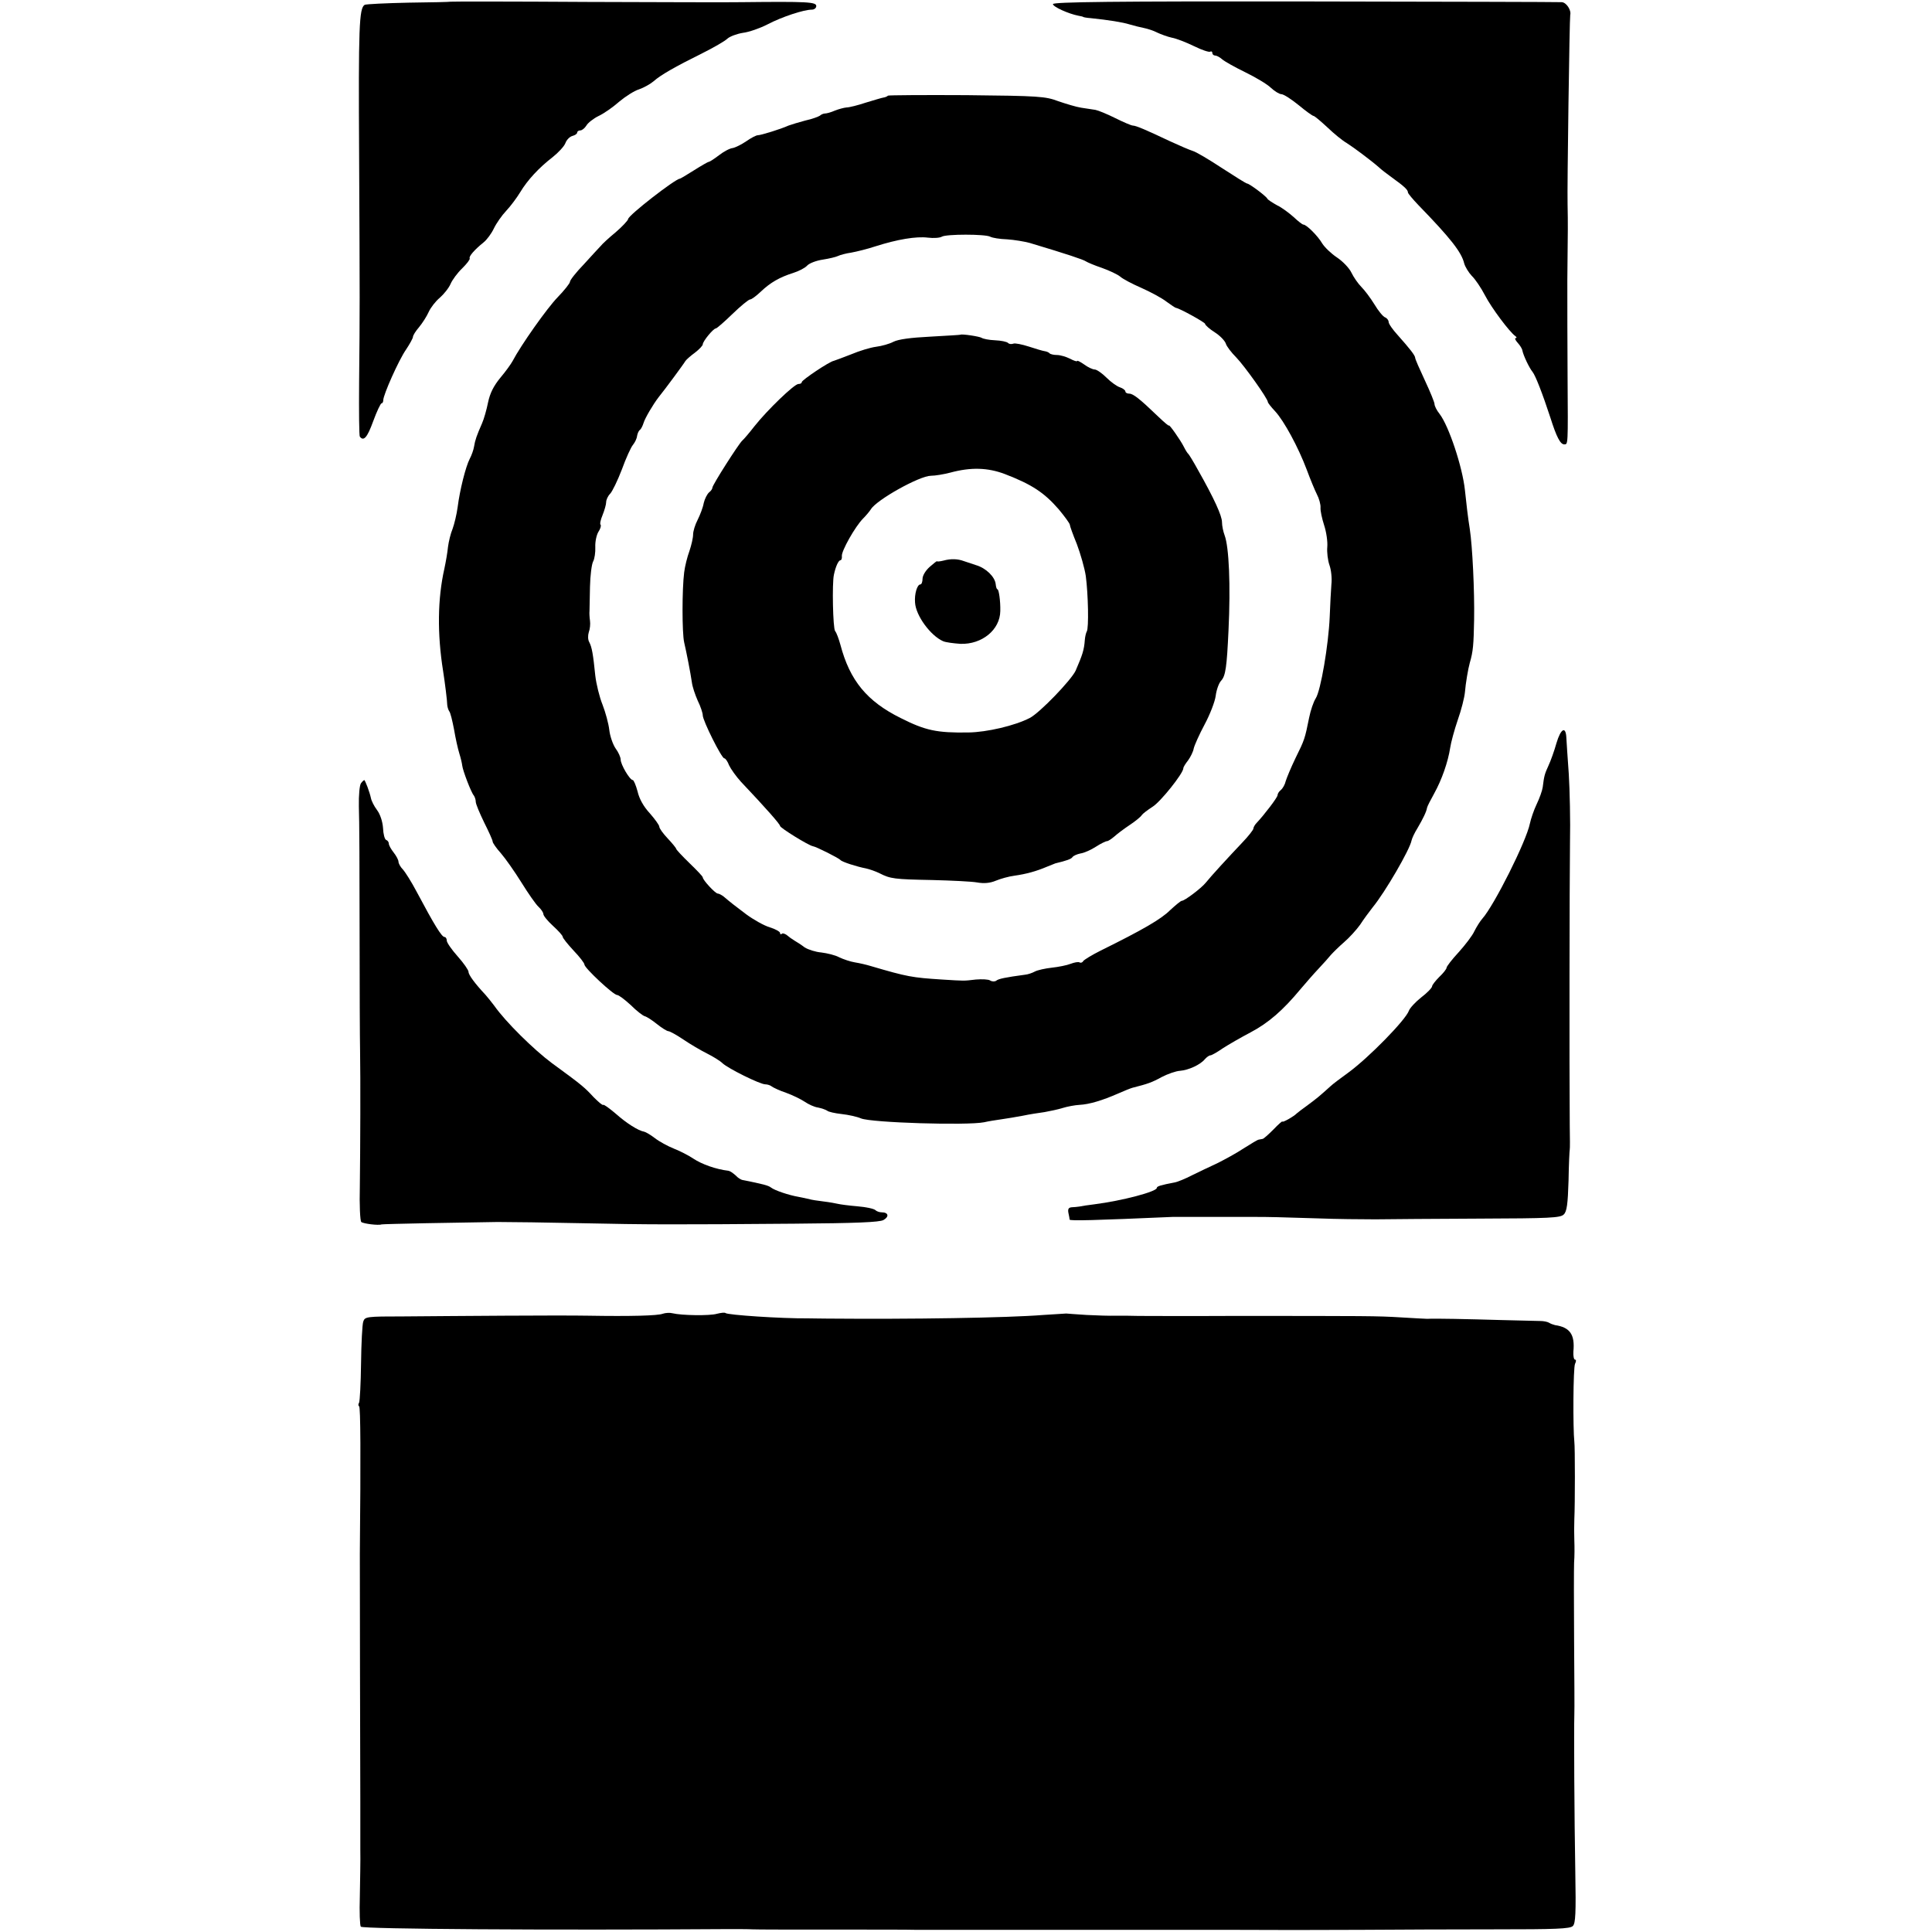 <?xml version="1.0" standalone="no"?>
<!DOCTYPE svg PUBLIC "-//W3C//DTD SVG 20010904//EN"
 "http://www.w3.org/TR/2001/REC-SVG-20010904/DTD/svg10.dtd">
<svg version="1.0" xmlns="http://www.w3.org/2000/svg"
 width="800pt" height="800pt" viewBox="0 0 800 800"
 preserveAspectRatio="xMidYMid meet">
<g transform="translate(0,800) scale(0.1,-0.1)"
fill="#000000" stroke="none">
<path d="M1866 7993 c-1 -1 -79 -3 -174 -4 -95 -2 -176 -6 -182 -9 -23 -14
-26 -92 -23 -620 3 -626 3 -634 0 -943 -1 -121 0 -222 3 -225 16 -21 31 -3 55
63 15 41 31 75 35 75 4 0 7 6 7 13 0 22 64 166 94 209 16 24 29 48 29 53 0 6
11 24 25 40 14 17 32 45 40 63 8 18 29 45 46 59 17 15 38 41 45 58 7 16 28 45
48 64 19 19 33 37 31 41 -5 8 21 37 57 66 14 11 33 37 43 58 10 21 33 54 51
73 18 19 44 54 58 77 30 50 77 101 134 145 24 19 48 45 53 58 5 14 18 27 29
30 11 3 20 9 20 14 0 5 6 9 13 9 7 0 18 9 25 20 6 11 29 29 51 40 22 10 60 37
85 59 25 21 62 45 82 51 20 7 47 22 61 34 28 25 87 59 202 116 46 23 93 50
103 60 10 9 39 20 64 24 25 3 71 19 102 35 59 31 150 61 183 61 11 0 19 7 19
15 0 17 -36 19 -310 16 -41 -1 -328 0 -638 1 -310 2 -565 2 -566 1z"/>
<path d="M4360 7983 c0 -11 64 -40 105 -48 11 -2 20 -4 20 -5 0 -1 14 -4 30
-5 77 -8 133 -17 162 -26 17 -5 44 -12 60 -15 15 -3 40 -11 55 -19 15 -7 42
-17 60 -21 18 -3 59 -19 92 -35 32 -16 63 -26 67 -23 5 3 9 0 9 -5 0 -6 5 -11
12 -11 6 0 19 -7 28 -15 10 -9 53 -33 96 -54 43 -21 92 -50 107 -65 15 -14 35
-26 43 -26 9 0 40 -20 71 -45 30 -25 58 -45 62 -45 4 0 29 -21 57 -47 28 -27
64 -56 80 -65 27 -17 101 -72 134 -101 8 -8 33 -27 55 -43 50 -36 65 -50 65
-61 0 -4 20 -28 44 -53 131 -135 178 -194 189 -241 4 -14 18 -37 31 -51 14
-13 39 -50 55 -81 27 -52 101 -151 126 -169 6 -4 6 -8 1 -8 -5 0 -1 -9 8 -19
10 -11 19 -25 20 -33 4 -20 28 -71 42 -88 12 -15 41 -89 74 -190 25 -79 41
-110 57 -110 16 0 16 -8 14 280 -1 129 -1 309 -1 400 1 91 2 185 2 210 0 25 0
72 -1 105 -2 64 8 772 11 783 5 20 -16 52 -35 53 -12 1 -491 2 -1064 3 -789 1
-1043 -2 -1043 -11z"/>
<path d="M3677 7604 c-3 -3 -11 -7 -19 -8 -7 -1 -40 -11 -73 -21 -33 -11 -69
-20 -80 -20 -11 -1 -33 -7 -48 -13 -16 -7 -34 -12 -41 -12 -6 0 -16 -4 -21 -9
-6 -4 -32 -14 -60 -20 -27 -7 -59 -17 -70 -21 -33 -15 -115 -40 -127 -40 -7 0
-28 -11 -48 -25 -19 -13 -45 -26 -56 -28 -12 -1 -38 -15 -57 -30 -20 -15 -38
-27 -42 -27 -3 0 -31 -16 -61 -35 -30 -19 -57 -35 -59 -35 -18 0 -214 -152
-214 -167 -1 -6 -24 -31 -52 -55 -28 -23 -56 -49 -62 -57 -7 -7 -38 -41 -69
-75 -32 -33 -58 -66 -58 -73 0 -6 -23 -35 -51 -64 -43 -44 -152 -198 -187
-265 -6 -11 -28 -42 -50 -68 -28 -34 -43 -64 -51 -102 -6 -30 -17 -69 -25 -87
-22 -50 -29 -70 -33 -96 -2 -13 -10 -36 -18 -51 -17 -33 -41 -129 -50 -200 -4
-30 -14 -71 -21 -90 -8 -19 -16 -52 -19 -75 -2 -22 -9 -62 -15 -90 -28 -124
-30 -269 -5 -425 7 -44 17 -124 17 -140 1 -8 4 -19 8 -25 5 -5 13 -39 20 -75
6 -36 16 -81 22 -100 6 -19 11 -41 12 -50 2 -20 37 -112 48 -124 4 -6 8 -17 8
-26 0 -9 16 -47 35 -86 19 -38 35 -73 35 -79 0 -5 15 -27 34 -48 19 -22 57
-76 85 -121 28 -45 59 -90 71 -101 11 -10 20 -24 20 -30 0 -7 18 -29 40 -49
22 -20 40 -40 40 -45 0 -5 20 -30 45 -57 25 -26 45 -52 45 -58 0 -14 120 -126
135 -126 7 0 32 -19 57 -42 24 -24 50 -44 58 -46 8 -2 30 -16 51 -33 20 -16
41 -29 47 -29 5 0 33 -15 61 -34 28 -19 72 -45 98 -58 26 -13 55 -31 64 -40
23 -22 156 -88 178 -88 9 0 21 -4 27 -9 5 -4 32 -17 59 -26 28 -10 62 -27 77
-37 16 -11 40 -22 55 -24 15 -3 32 -9 38 -13 5 -5 33 -11 60 -14 28 -3 64 -11
80 -18 43 -18 440 -30 510 -16 17 4 48 9 70 12 22 3 63 10 90 15 28 6 68 12
90 15 22 4 56 11 75 17 19 6 51 12 70 13 40 2 94 18 160 47 25 11 52 22 60 24
63 16 80 22 120 44 25 13 59 25 76 26 36 3 84 25 103 48 8 9 18 16 23 16 5 0
28 13 51 29 23 15 75 45 115 66 74 39 134 91 207 179 22 26 56 65 75 85 19 20
42 46 51 57 9 10 33 34 55 53 21 18 51 51 66 72 14 22 38 54 52 72 51 62 154
239 161 277 2 9 12 31 24 50 23 39 38 70 40 85 1 6 15 33 30 60 31 56 57 130
66 189 3 21 17 73 31 114 15 42 28 94 30 116 3 37 13 96 20 121 14 48 16 75
18 180 2 117 -7 304 -18 375 -7 42 -15 111 -20 160 -10 96 -67 267 -105 316
-12 15 -21 33 -21 41 0 7 -18 51 -40 98 -22 47 -40 88 -40 93 0 10 -23 39 -72
94 -21 23 -38 47 -38 55 0 7 -7 16 -15 19 -8 3 -28 27 -44 54 -16 26 -40 58
-54 72 -13 13 -32 40 -41 59 -9 19 -36 47 -60 63 -24 16 -51 42 -61 58 -18 31
-65 78 -78 78 -4 0 -22 14 -40 31 -18 16 -48 39 -69 49 -20 11 -38 23 -40 27
-4 10 -75 63 -84 63 -4 0 -50 29 -104 64 -53 35 -107 67 -121 71 -13 4 -55 22
-94 40 -97 46 -141 65 -154 65 -6 0 -39 14 -73 31 -34 17 -71 32 -82 34 -12 2
-38 6 -59 9 -20 3 -63 16 -95 27 -53 20 -79 22 -379 25 -176 1 -323 0 -326 -2z
m423 -584 c9 -5 40 -10 70 -11 30 -2 72 -9 94 -15 157 -47 222 -69 232 -76 6
-4 36 -17 66 -27 31 -11 65 -27 76 -36 11 -10 51 -31 88 -47 38 -17 85 -42
104 -57 19 -14 37 -26 40 -26 15 -2 120 -60 120 -66 0 -5 18 -21 40 -35 22
-14 42 -35 46 -47 3 -11 23 -37 43 -57 34 -35 131 -171 131 -185 0 -3 13 -20
30 -38 37 -40 96 -149 131 -242 14 -38 33 -84 42 -102 9 -17 16 -42 15 -55 -1
-13 6 -45 15 -73 9 -27 15 -68 13 -90 -2 -21 2 -55 9 -75 7 -19 11 -55 8 -80
-2 -25 -5 -85 -7 -135 -5 -115 -37 -305 -58 -337 -9 -14 -21 -49 -27 -79 -18
-89 -19 -92 -56 -167 -19 -39 -37 -83 -41 -96 -3 -14 -12 -30 -20 -37 -8 -6
-14 -16 -14 -22 0 -9 -55 -81 -87 -115 -7 -7 -13 -18 -13 -23 0 -5 -21 -32
-47 -59 -55 -58 -127 -136 -151 -166 -19 -23 -87 -74 -98 -74 -5 0 -26 -18
-49 -39 -37 -37 -113 -81 -287 -167 -36 -18 -69 -38 -73 -44 -3 -6 -10 -8 -15
-5 -5 3 -21 0 -37 -6 -15 -6 -50 -13 -78 -16 -27 -3 -59 -10 -70 -16 -11 -6
-29 -12 -40 -13 -82 -11 -111 -17 -120 -25 -6 -4 -17 -4 -25 1 -7 5 -34 6 -59
4 -53 -6 -43 -6 -141 0 -123 8 -142 11 -295 56 -16 5 -46 12 -65 15 -19 3 -48
13 -65 21 -16 9 -50 17 -74 20 -24 2 -55 12 -69 21 -13 10 -33 23 -42 28 -10
6 -24 16 -32 23 -8 6 -18 9 -21 5 -4 -3 -7 -2 -7 4 0 5 -19 16 -42 23 -24 7
-68 32 -98 54 -53 40 -62 47 -94 74 -8 6 -19 12 -24 12 -10 0 -62 56 -62 67 0
4 -25 30 -55 59 -30 29 -55 56 -55 59 0 3 -16 23 -35 43 -19 20 -35 42 -35 49
0 6 -18 31 -39 55 -26 28 -44 60 -51 91 -7 26 -16 47 -20 47 -12 0 -50 64 -50
85 0 9 -9 30 -21 46 -11 16 -23 50 -26 76 -3 27 -16 74 -28 105 -13 32 -26 86
-30 120 -9 89 -14 118 -25 139 -6 10 -6 28 -2 41 5 13 7 34 5 48 -2 14 -3 32
-2 40 0 8 1 53 2 100 1 47 7 94 13 105 6 11 10 38 9 60 -1 22 5 50 13 63 8 12
12 25 9 29 -4 3 0 21 8 40 8 20 15 44 15 54 0 9 7 25 16 34 9 9 31 54 49 101
17 47 38 93 46 102 8 10 16 26 17 37 2 11 7 22 12 25 4 3 11 16 15 29 6 20 39
76 62 106 26 32 105 139 111 150 4 6 22 22 40 35 17 13 32 29 32 34 0 13 44
66 54 66 4 0 35 27 69 60 34 33 67 60 73 60 6 0 26 15 45 33 39 37 77 59 134
77 22 7 48 20 57 30 9 10 38 21 65 25 26 4 55 11 63 15 8 4 33 11 55 14 22 4
67 15 100 26 91 29 169 42 217 36 24 -3 50 -1 58 4 18 11 179 11 200 0z"/>
<path d="M3977 6614 c-1 -1 -57 -4 -125 -8 -81 -4 -132 -11 -152 -21 -17 -9
-49 -18 -73 -21 -23 -3 -69 -17 -102 -31 -33 -13 -66 -25 -72 -27 -19 -3 -133
-80 -133 -88 0 -5 -6 -8 -14 -8 -17 0 -129 -108 -182 -175 -21 -27 -44 -54
-51 -60 -15 -14 -123 -183 -123 -194 0 -5 -6 -14 -14 -20 -8 -7 -18 -27 -22
-44 -3 -18 -15 -49 -25 -69 -11 -21 -19 -48 -19 -61 0 -14 -7 -44 -15 -68 -9
-24 -19 -64 -22 -89 -9 -70 -9 -251 0 -290 10 -43 26 -125 32 -166 2 -17 13
-50 24 -75 12 -24 21 -52 21 -61 0 -22 78 -178 89 -178 5 0 14 -13 20 -29 7
-15 29 -46 49 -68 106 -112 162 -176 162 -183 0 -8 118 -81 136 -84 14 -2 107
-49 114 -57 6 -8 69 -28 106 -35 14 -3 40 -12 56 -20 45 -23 61 -25 218 -28
80 -2 164 -6 186 -10 28 -5 53 -3 77 7 19 8 54 18 78 21 49 7 89 18 134 37 17
7 32 13 35 14 46 11 66 18 71 26 3 5 18 12 33 15 15 2 44 15 64 28 20 13 41
23 46 23 5 0 18 9 30 19 12 11 40 32 64 48 24 16 46 34 50 41 4 6 24 21 44 34
33 20 128 139 128 160 0 5 9 19 20 33 10 14 21 36 23 49 3 13 23 58 45 99 22
41 43 95 46 119 3 24 13 53 23 63 18 20 23 57 30 208 9 187 2 345 -16 393 -6
16 -11 40 -11 55 0 26 -32 97 -100 217 -18 33 -36 62 -39 65 -4 3 -12 16 -19
30 -14 28 -62 96 -62 88 0 -3 -19 13 -43 36 -78 75 -105 96 -121 96 -9 0 -16
4 -16 9 0 5 -10 13 -22 17 -13 4 -38 22 -56 40 -19 19 -41 34 -49 34 -8 0 -28
9 -44 21 -16 11 -29 18 -29 14 0 -3 -13 1 -30 10 -16 8 -40 15 -53 15 -13 0
-27 3 -31 7 -3 4 -13 8 -21 9 -8 1 -37 10 -65 19 -28 9 -57 15 -64 12 -8 -3
-17 -2 -22 3 -5 5 -29 10 -54 11 -25 1 -49 6 -55 10 -9 6 -83 17 -88 13z m184
-577 c112 -43 163 -77 223 -146 25 -30 46 -59 46 -64 0 -5 13 -41 29 -80 15
-40 32 -99 37 -132 10 -75 13 -217 4 -230 -3 -5 -7 -21 -8 -35 -3 -42 -10 -62
-38 -127 -18 -39 -149 -175 -190 -196 -62 -32 -178 -59 -254 -60 -131 -2 -178
8 -281 60 -139 69 -210 155 -249 303 -7 25 -16 50 -22 57 -9 11 -13 197 -5
233 7 34 19 60 27 60 4 0 7 8 6 17 -3 20 55 123 88 156 12 12 27 30 32 38 23
39 202 139 249 139 17 0 53 6 80 13 85 23 155 21 226 -6z"/>
<path d="M3908 5679 c-16 -4 -28 -5 -28 -3 0 2 -13 -8 -30 -23 -17 -15 -30
-36 -30 -50 0 -12 -4 -23 -9 -23 -13 0 -25 -39 -22 -75 3 -54 64 -137 116
-160 11 -5 44 -9 72 -11 89 -3 164 58 165 136 1 41 -6 90 -12 90 -3 0 -6 10
-7 21 -3 30 -40 67 -82 79 -20 7 -43 14 -51 17 -24 9 -53 10 -82 2z"/>
<path d="M6445 4923 c-9 -32 -24 -74 -33 -93 -16 -35 -18 -42 -24 -90 -2 -14
-13 -45 -25 -70 -12 -25 -24 -61 -28 -80 -15 -74 -148 -339 -197 -394 -9 -10
-24 -34 -33 -52 -8 -18 -38 -57 -65 -87 -28 -30 -50 -59 -50 -64 0 -5 -13 -22
-30 -38 -16 -16 -30 -34 -30 -39 0 -6 -20 -27 -45 -46 -24 -19 -47 -44 -51
-55 -13 -38 -166 -194 -249 -255 -33 -24 -68 -50 -77 -59 -42 -38 -55 -49 -93
-77 -22 -16 -42 -31 -45 -34 -11 -12 -60 -40 -60 -34 0 3 -17 -12 -37 -33 -21
-21 -41 -39 -45 -39 -5 -1 -12 -2 -16 -3 -4 0 -32 -17 -62 -36 -30 -20 -80
-47 -110 -62 -30 -14 -77 -36 -105 -50 -27 -14 -59 -27 -70 -29 -58 -11 -75
-16 -75 -23 0 -15 -142 -53 -260 -68 -25 -3 -52 -7 -60 -9 -8 -1 -23 -3 -32
-3 -13 -1 -17 -7 -14 -23 3 -13 5 -25 5 -28 1 -6 104 -3 426 11 6 0 30 0 55 0
68 0 251 0 290 0 53 0 101 -1 255 -6 77 -3 185 -4 240 -4 55 1 249 2 432 3
289 1 334 3 348 17 13 12 17 43 20 140 1 68 4 126 5 129 1 3 1 48 0 100 -2
229 -1 1020 1 1170 2 91 -1 219 -5 285 -5 66 -9 133 -10 149 -2 51 -23 40 -41
-21z"/>
<path d="M1495 4757 c-6 -7 -10 -49 -9 -97 2 -47 3 -276 3 -510 0 -234 1 -459
2 -500 2 -111 1 -406 -1 -563 -2 -76 1 -142 6 -147 8 -7 71 -15 84 -10 6 2
330 8 480 10 52 0 208 -2 345 -5 278 -6 383 -6 885 -2 255 2 351 6 368 15 25
14 21 32 -7 32 -9 0 -21 4 -26 9 -6 6 -39 13 -75 16 -36 3 -72 8 -80 10 -8 2
-35 7 -60 10 -25 3 -52 7 -60 10 -8 2 -28 6 -43 9 -41 7 -100 27 -115 39 -10
8 -32 14 -118 31 -6 1 -19 9 -28 19 -10 9 -23 18 -29 19 -52 6 -111 27 -147
51 -19 13 -55 31 -80 41 -25 10 -60 29 -78 43 -18 14 -39 26 -45 27 -24 4 -73
35 -118 75 -26 22 -48 38 -51 36 -3 -3 -20 12 -40 32 -37 40 -48 50 -173 141
-75 56 -191 170 -238 237 -12 16 -29 37 -37 46 -43 46 -70 82 -70 95 0 7 -20
36 -45 64 -25 28 -45 57 -45 65 0 8 -4 15 -9 15 -12 0 -42 49 -116 188 -21 40
-47 81 -57 92 -10 10 -18 25 -18 32 0 7 -9 24 -20 38 -11 14 -20 30 -20 37 0
6 -5 13 -11 15 -6 2 -12 24 -13 50 -2 27 -12 57 -25 74 -12 16 -23 38 -25 49
-5 24 -24 75 -28 75 -2 -1 -8 -6 -13 -13z"/>
<path d="M2744 2560 c-20 -8 -132 -11 -309 -8 -49 1 -205 1 -345 0 -140 -1
-328 -2 -417 -3 -158 0 -162 -1 -169 -22 -4 -12 -8 -90 -9 -173 -1 -83 -5
-155 -8 -162 -4 -6 -4 -13 0 -15 6 -4 7 -199 3 -612 0 -28 1 -873 2 -1025 0
-69 0 -159 0 -200 1 -41 -1 -128 -2 -193 -2 -64 0 -120 4 -125 10 -10 784 -15
1521 -10 39 0 84 0 100 -1 17 -1 165 -1 330 -1 165 0 320 0 345 -1 25 0 299 0
610 0 311 0 617 0 680 0 233 -1 320 -1 560 0 135 1 383 2 552 2 249 0 310 2
321 14 11 11 13 54 10 222 -4 220 -6 594 -4 653 1 19 0 159 -1 310 -1 151 -1
295 0 320 2 25 2 65 1 90 -1 25 -1 65 0 90 3 59 3 301 0 320 -6 54 -5 308 3
323 5 10 5 17 0 17 -5 0 -8 15 -7 33 7 71 -14 101 -76 110 -8 2 -19 6 -25 10
-7 4 -23 7 -35 7 -13 0 -87 2 -164 4 -137 4 -275 7 -305 5 -8 0 -58 3 -110 6
-97 6 -136 6 -705 6 -181 -1 -352 0 -380 0 -27 1 -70 1 -95 1 -25 -1 -79 1
-120 3 -41 3 -79 5 -85 6 -5 0 -48 -3 -95 -6 -151 -12 -544 -18 -895 -15 -27
0 -63 1 -80 1 -111 -1 -333 14 -341 22 -3 3 -19 1 -35 -3 -30 -9 -147 -7 -184
2 -11 3 -29 2 -41 -2z"/>
</g>
</svg>
